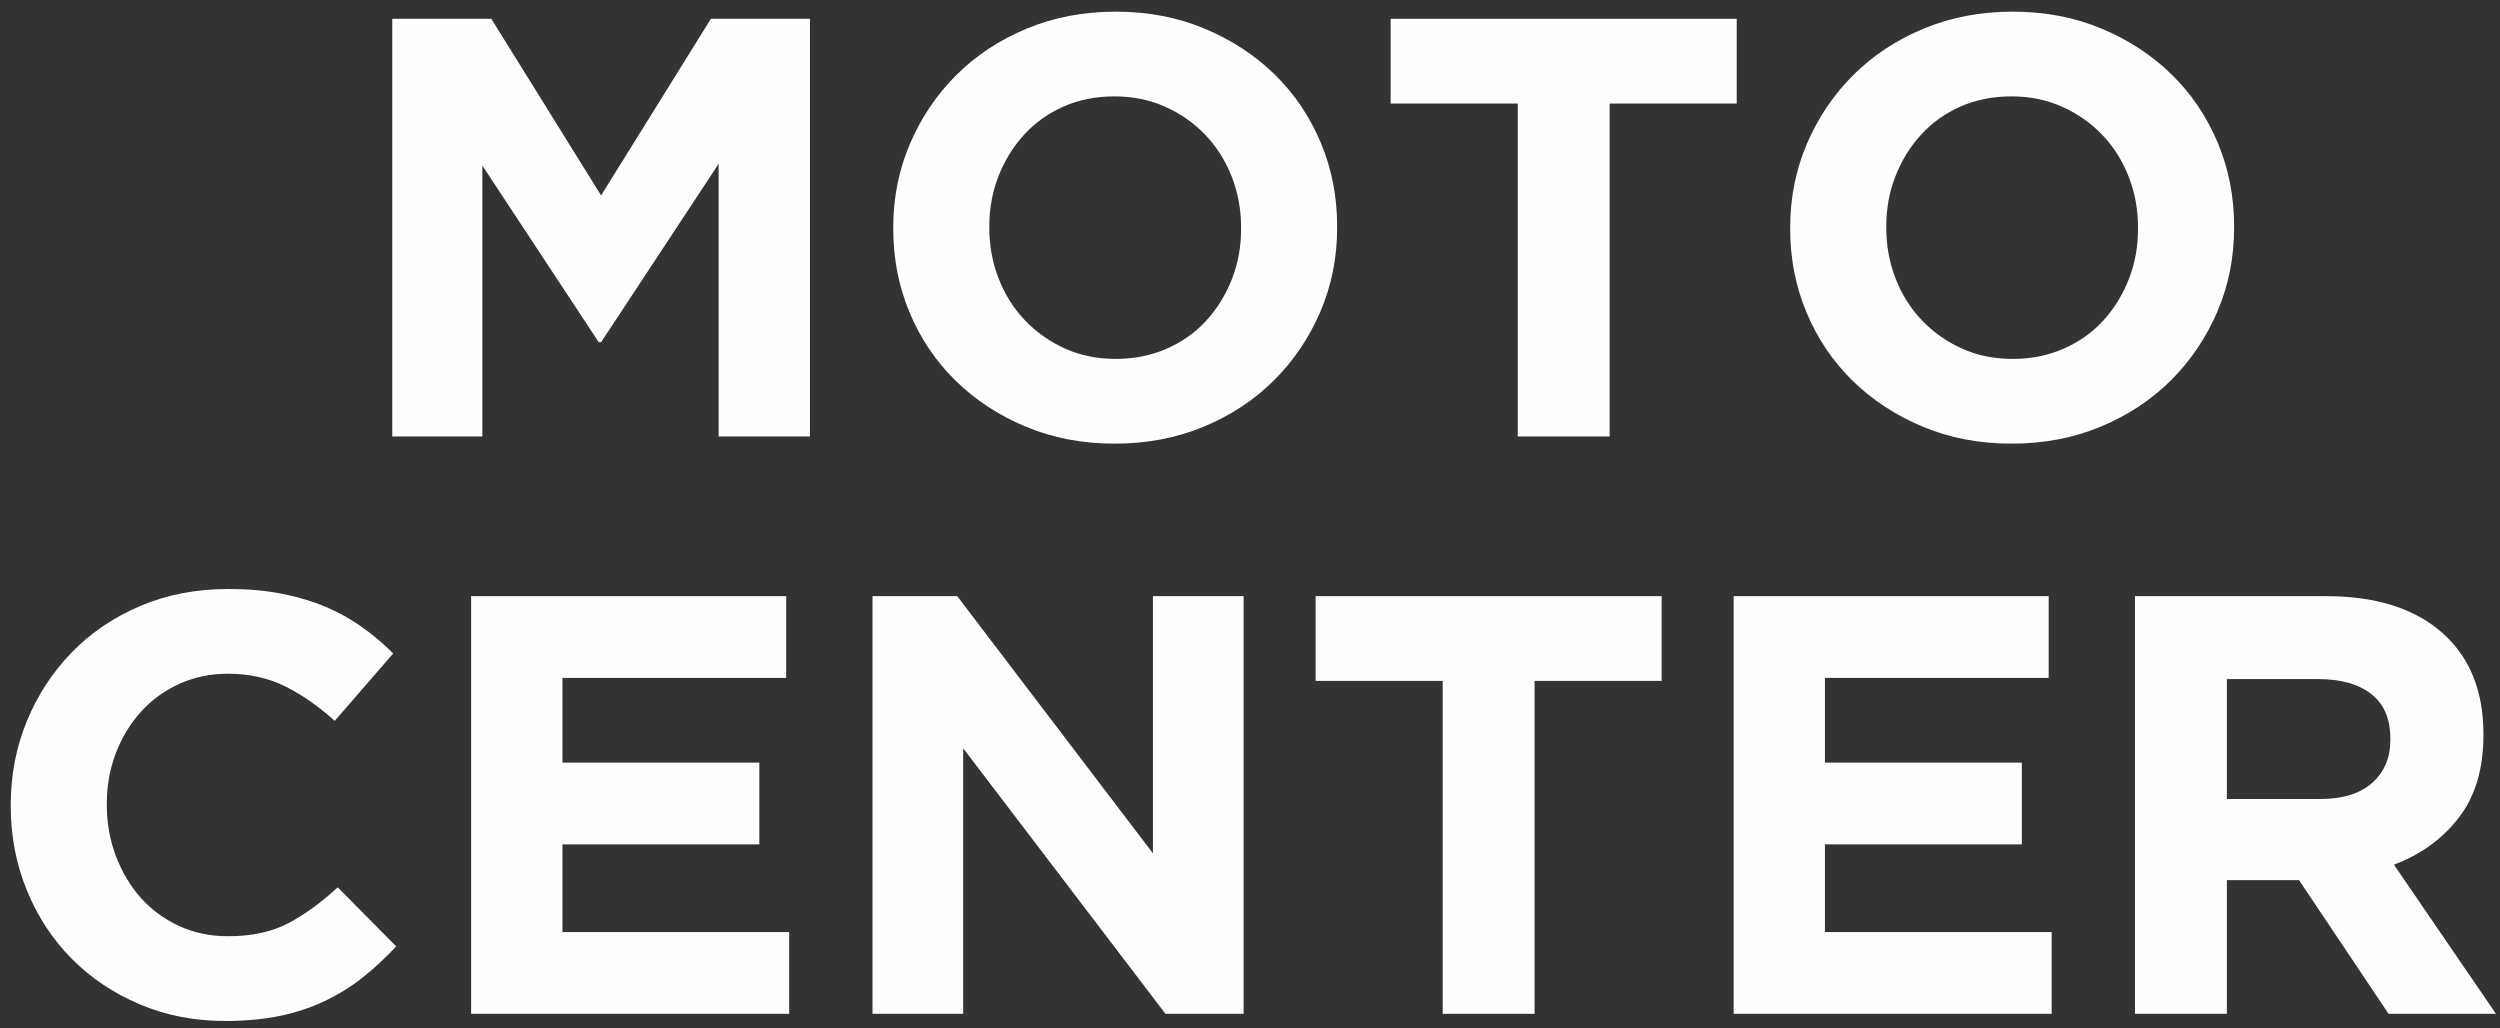<?xml version="1.0" encoding="UTF-8"?>
<svg width="107px" height="44px" viewBox="0 0 107 44" version="1.1" xmlns="http://www.w3.org/2000/svg" xmlns:xlink="http://www.w3.org/1999/xlink">
    <rect x="0" y="0" width="107" height="44" fill="#333333" stroke="none"/>
    <title>Group 2</title>
    <g id="Page-1" stroke="none" stroke-width="1" fill="none" fill-rule="evenodd">
        <g id="Mobile-Copy" transform="translate(-35, -48)" fill="#FEFEFE" fill-rule="nonzero">
            <g id="Group-2" transform="translate(35.46, 48.499)">
                <g id="MOTO" transform="translate(16.329, 0)">
                    <polygon id="Path" points="17.876 18.182 17.876 0.306 13.637 0.306 8.938 7.865 4.239 0.306 0 0.306 0 18.182 3.856 18.182 3.856 6.588 8.836 14.147 8.938 14.147 13.969 6.512 13.969 18.182"></polygon>
                    <path d="M40.441,9.244 L40.441,9.193 C40.441,7.916 40.207,6.72 39.739,5.605 C39.271,4.49 38.615,3.52 37.773,2.694 C36.93,1.868 35.93,1.213 34.772,0.728 C33.614,0.243 32.346,0 30.967,0 C29.588,0 28.316,0.243 27.149,0.728 C25.983,1.213 24.979,1.877 24.136,2.72 C23.293,3.562 22.634,4.541 22.157,5.656 C21.68,6.772 21.442,7.967 21.442,9.244 L21.442,9.295 C21.442,10.572 21.676,11.768 22.144,12.883 C22.612,13.998 23.268,14.969 24.111,15.795 C24.953,16.62 25.953,17.276 27.111,17.761 C28.269,18.246 29.537,18.489 30.916,18.489 C32.295,18.489 33.568,18.246 34.734,17.761 C35.9,17.276 36.904,16.612 37.747,15.769 C38.59,14.926 39.25,13.947 39.726,12.832 C40.203,11.717 40.441,10.521 40.441,9.244 Z M36.33,9.295 C36.33,10.061 36.198,10.781 35.934,11.453 C35.67,12.126 35.304,12.717 34.836,13.228 C34.368,13.739 33.802,14.139 33.138,14.428 C32.474,14.718 31.75,14.862 30.967,14.862 C30.167,14.862 29.439,14.713 28.784,14.416 C28.128,14.118 27.558,13.713 27.073,13.203 C26.588,12.692 26.213,12.096 25.949,11.415 C25.685,10.734 25.553,10.01 25.553,9.244 L25.553,9.193 C25.553,8.427 25.685,7.708 25.949,7.035 C26.213,6.363 26.579,5.771 27.047,5.261 C27.515,4.75 28.077,4.35 28.733,4.06 C29.388,3.771 30.116,3.626 30.916,3.626 C31.699,3.626 32.423,3.775 33.087,4.073 C33.751,4.371 34.325,4.775 34.81,5.286 C35.296,5.797 35.67,6.393 35.934,7.074 C36.198,7.755 36.33,8.478 36.33,9.244 L36.33,9.295 Z" id="Shape"></path>
                    <polygon id="Path" points="57.542 3.933 57.542 0.306 42.731 0.306 42.731 3.933 48.17 3.933 48.17 18.182 52.103 18.182 52.103 3.933"></polygon>
                    <path d="M78.831,9.244 L78.831,9.193 C78.831,7.916 78.597,6.72 78.128,5.605 C77.66,4.49 77.005,3.52 76.162,2.694 C75.319,1.868 74.319,1.213 73.162,0.728 C72.004,0.243 70.736,0 69.357,0 C67.978,0 66.705,0.243 65.539,0.728 C64.373,1.213 63.368,1.877 62.526,2.72 C61.683,3.562 61.023,4.541 60.546,5.656 C60.07,6.772 59.831,7.967 59.831,9.244 L59.831,9.295 C59.831,10.572 60.065,11.768 60.534,12.883 C61.002,13.998 61.657,14.969 62.5,15.795 C63.343,16.62 64.343,17.276 65.501,17.761 C66.658,18.246 67.927,18.489 69.306,18.489 C70.685,18.489 71.957,18.246 73.123,17.761 C74.289,17.276 75.294,16.612 76.137,15.769 C76.979,14.926 77.639,13.947 78.116,12.832 C78.592,11.717 78.831,10.521 78.831,9.244 Z M74.719,9.295 C74.719,10.061 74.587,10.781 74.323,11.453 C74.06,12.126 73.694,12.717 73.225,13.228 C72.757,13.739 72.191,14.139 71.527,14.428 C70.863,14.718 70.14,14.862 69.357,14.862 C68.556,14.862 67.829,14.713 67.173,14.416 C66.518,14.118 65.947,13.713 65.462,13.203 C64.977,12.692 64.602,12.096 64.339,11.415 C64.075,10.734 63.943,10.01 63.943,9.244 L63.943,9.193 C63.943,8.427 64.075,7.708 64.339,7.035 C64.602,6.363 64.969,5.771 65.437,5.261 C65.905,4.75 66.467,4.35 67.122,4.06 C67.778,3.771 68.505,3.626 69.306,3.626 C70.089,3.626 70.812,3.775 71.476,4.073 C72.14,4.371 72.715,4.775 73.2,5.286 C73.685,5.797 74.06,6.393 74.323,7.074 C74.587,7.755 74.719,8.478 74.719,9.244 L74.719,9.295 Z" id="Shape"></path>
                </g>
                <g id="CENTER" transform="translate(0, 24.71)">
                    <path d="M16.497,15.297 L13.994,12.768 C13.296,13.415 12.594,13.926 11.887,14.301 C11.181,14.675 10.317,14.862 9.295,14.862 C8.529,14.862 7.827,14.713 7.189,14.416 C6.55,14.118 6.005,13.713 5.554,13.203 C5.103,12.692 4.75,12.096 4.494,11.415 C4.239,10.734 4.111,10.01 4.111,9.244 L4.111,9.193 C4.111,8.427 4.239,7.708 4.494,7.035 C4.75,6.363 5.107,5.771 5.567,5.261 C6.027,4.75 6.576,4.35 7.214,4.06 C7.853,3.771 8.546,3.626 9.295,3.626 C10.198,3.626 11.011,3.805 11.734,4.162 C12.458,4.52 13.168,5.014 13.866,5.644 L16.369,2.758 C15.96,2.349 15.518,1.975 15.041,1.634 C14.564,1.294 14.045,1.004 13.483,0.766 C12.922,0.528 12.296,0.34 11.606,0.204 C10.917,0.068 10.155,0 9.321,0 C7.942,0 6.682,0.243 5.541,0.728 C4.401,1.213 3.422,1.877 2.605,2.72 C1.788,3.562 1.149,4.541 0.689,5.656 C0.23,6.772 0,7.967 0,9.244 L0,9.295 C0,10.572 0.23,11.772 0.689,12.896 C1.149,14.02 1.788,14.994 2.605,15.82 C3.422,16.646 4.392,17.297 5.516,17.774 C6.64,18.25 7.857,18.489 9.168,18.489 C10.036,18.489 10.819,18.416 11.517,18.272 C12.215,18.127 12.858,17.914 13.445,17.633 C14.032,17.352 14.573,17.016 15.067,16.624 C15.56,16.233 16.037,15.79 16.497,15.297 Z" id="Path"></path>
                    <polygon id="Path" points="33.317 18.182 33.317 14.684 23.613 14.684 23.613 10.93 32.04 10.93 32.04 7.431 23.613 7.431 23.613 3.805 33.189 3.805 33.189 0.306 19.705 0.306 19.705 18.182"></polygon>
                    <polygon id="Path" points="52.767 18.182 52.767 0.306 48.885 0.306 48.885 11.313 40.509 0.306 36.883 0.306 36.883 18.182 40.764 18.182 40.764 6.818 49.421 18.182"></polygon>
                    <polygon id="Path" points="70.659 3.933 70.659 0.306 55.848 0.306 55.848 3.933 61.287 3.933 61.287 18.182 65.22 18.182 65.22 3.933"></polygon>
                    <polygon id="Path" points="87.351 18.182 87.351 14.684 77.647 14.684 77.647 10.93 86.074 10.93 86.074 7.431 77.647 7.431 77.647 3.805 87.223 3.805 87.223 0.306 73.74 0.306 73.74 18.182"></polygon>
                    <path d="M106.367,18.182 L102,11.798 C103.141,11.372 104.064,10.704 104.771,9.793 C105.477,8.883 105.831,7.704 105.831,6.257 L105.831,6.205 C105.831,4.35 105.239,2.903 104.056,1.864 C102.873,0.826 101.217,0.306 99.089,0.306 L90.917,0.306 L90.917,18.182 L94.85,18.182 L94.85,12.462 L97.94,12.462 L101.77,18.182 L106.367,18.182 Z M101.847,6.461 C101.847,7.227 101.587,7.84 101.068,8.299 C100.549,8.759 99.804,8.989 98.834,8.989 L94.85,8.989 L94.85,3.856 L98.757,3.856 C99.727,3.856 100.485,4.069 101.03,4.494 C101.575,4.92 101.847,5.559 101.847,6.41 L101.847,6.461 Z" id="Shape"></path>
                </g>
            </g>
        </g>
    </g>
</svg>